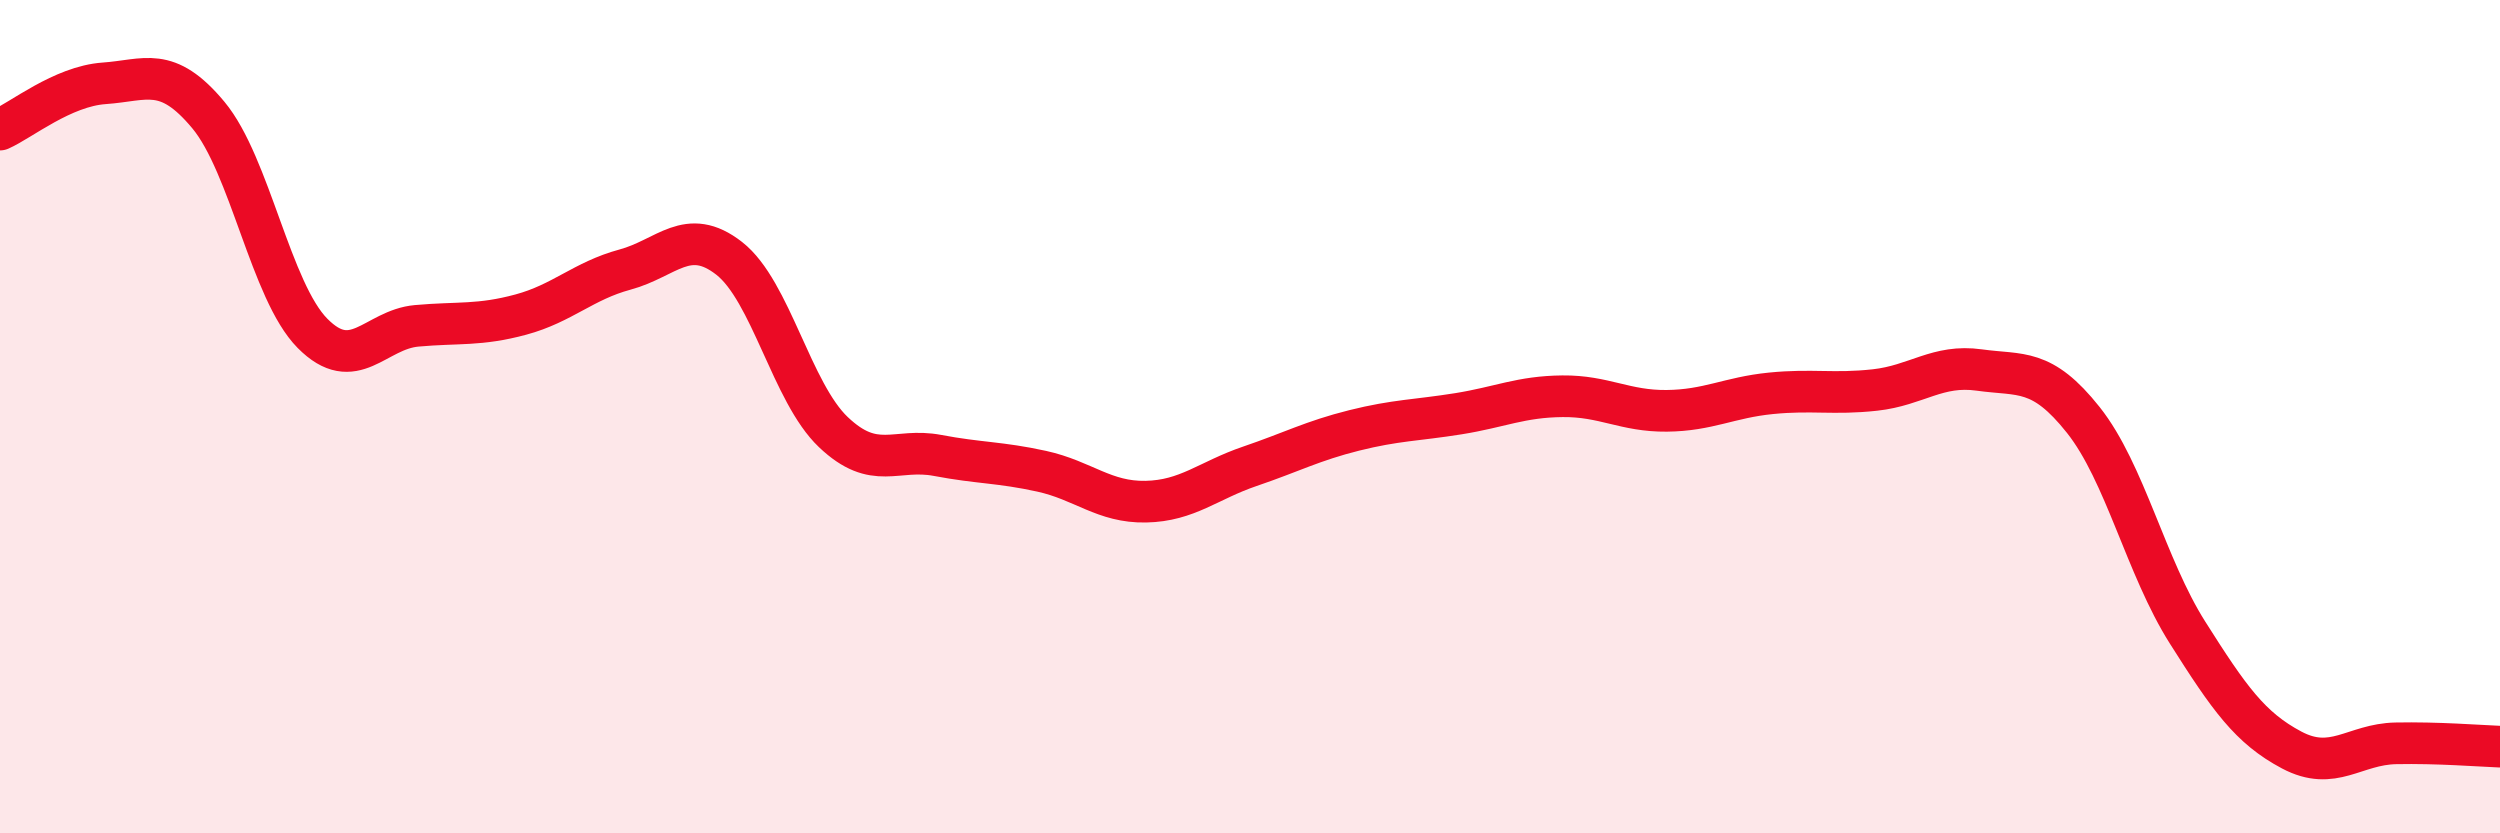 
    <svg width="60" height="20" viewBox="0 0 60 20" xmlns="http://www.w3.org/2000/svg">
      <path
        d="M 0,3.11 C 0.5,2.89 1.5,2.07 2.5,2 C 3.5,1.93 4,1.56 5,2.76 C 6,3.96 6.5,6.99 7.5,8 C 8.5,9.01 9,7.91 10,7.82 C 11,7.73 11.5,7.82 12.5,7.55 C 13.5,7.28 14,6.74 15,6.47 C 16,6.2 16.5,5.42 17.5,6.2 C 18.5,6.98 19,9.42 20,10.37 C 21,11.32 21.5,10.74 22.5,10.93 C 23.5,11.12 24,11.09 25,11.31 C 26,11.53 26.5,12.06 27.5,12.04 C 28.5,12.02 29,11.53 30,11.19 C 31,10.85 31.5,10.58 32.5,10.33 C 33.5,10.08 34,10.09 35,9.93 C 36,9.77 36.5,9.52 37.5,9.51 C 38.5,9.5 39,9.87 40,9.86 C 41,9.85 41.5,9.54 42.5,9.44 C 43.5,9.34 44,9.47 45,9.36 C 46,9.25 46.5,8.74 47.5,8.88 C 48.5,9.02 49,8.82 50,10.08 C 51,11.34 51.5,13.6 52.5,15.18 C 53.5,16.76 54,17.47 55,18 C 56,18.53 56.5,17.86 57.5,17.84 C 58.5,17.82 59.5,17.9 60,17.92L60 20L0 20Z"
        fill="#EB0A25"
        opacity="0.1"
        stroke-linecap="round"
        stroke-linejoin="round"
      />
      <path
        d="M 0,3.11 C 0.5,2.89 1.5,2.07 2.5,2 C 3.5,1.93 4,1.56 5,2.76 C 6,3.96 6.5,6.99 7.5,8 C 8.5,9.01 9,7.91 10,7.82 C 11,7.73 11.5,7.82 12.5,7.55 C 13.5,7.28 14,6.74 15,6.47 C 16,6.2 16.5,5.42 17.5,6.2 C 18.5,6.98 19,9.42 20,10.37 C 21,11.32 21.5,10.74 22.5,10.93 C 23.5,11.12 24,11.09 25,11.31 C 26,11.53 26.5,12.06 27.5,12.04 C 28.5,12.02 29,11.53 30,11.19 C 31,10.85 31.5,10.58 32.5,10.33 C 33.5,10.08 34,10.09 35,9.93 C 36,9.77 36.5,9.52 37.5,9.51 C 38.5,9.5 39,9.87 40,9.86 C 41,9.85 41.5,9.54 42.5,9.44 C 43.5,9.34 44,9.47 45,9.36 C 46,9.25 46.5,8.74 47.5,8.88 C 48.5,9.02 49,8.82 50,10.08 C 51,11.34 51.5,13.6 52.5,15.18 C 53.5,16.76 54,17.47 55,18 C 56,18.53 56.5,17.86 57.5,17.84 C 58.5,17.82 59.5,17.9 60,17.92"
        stroke="#EB0A25"
        stroke-width="1"
        fill="none"
        stroke-linecap="round"
        stroke-linejoin="round"
      />
    </svg>
  